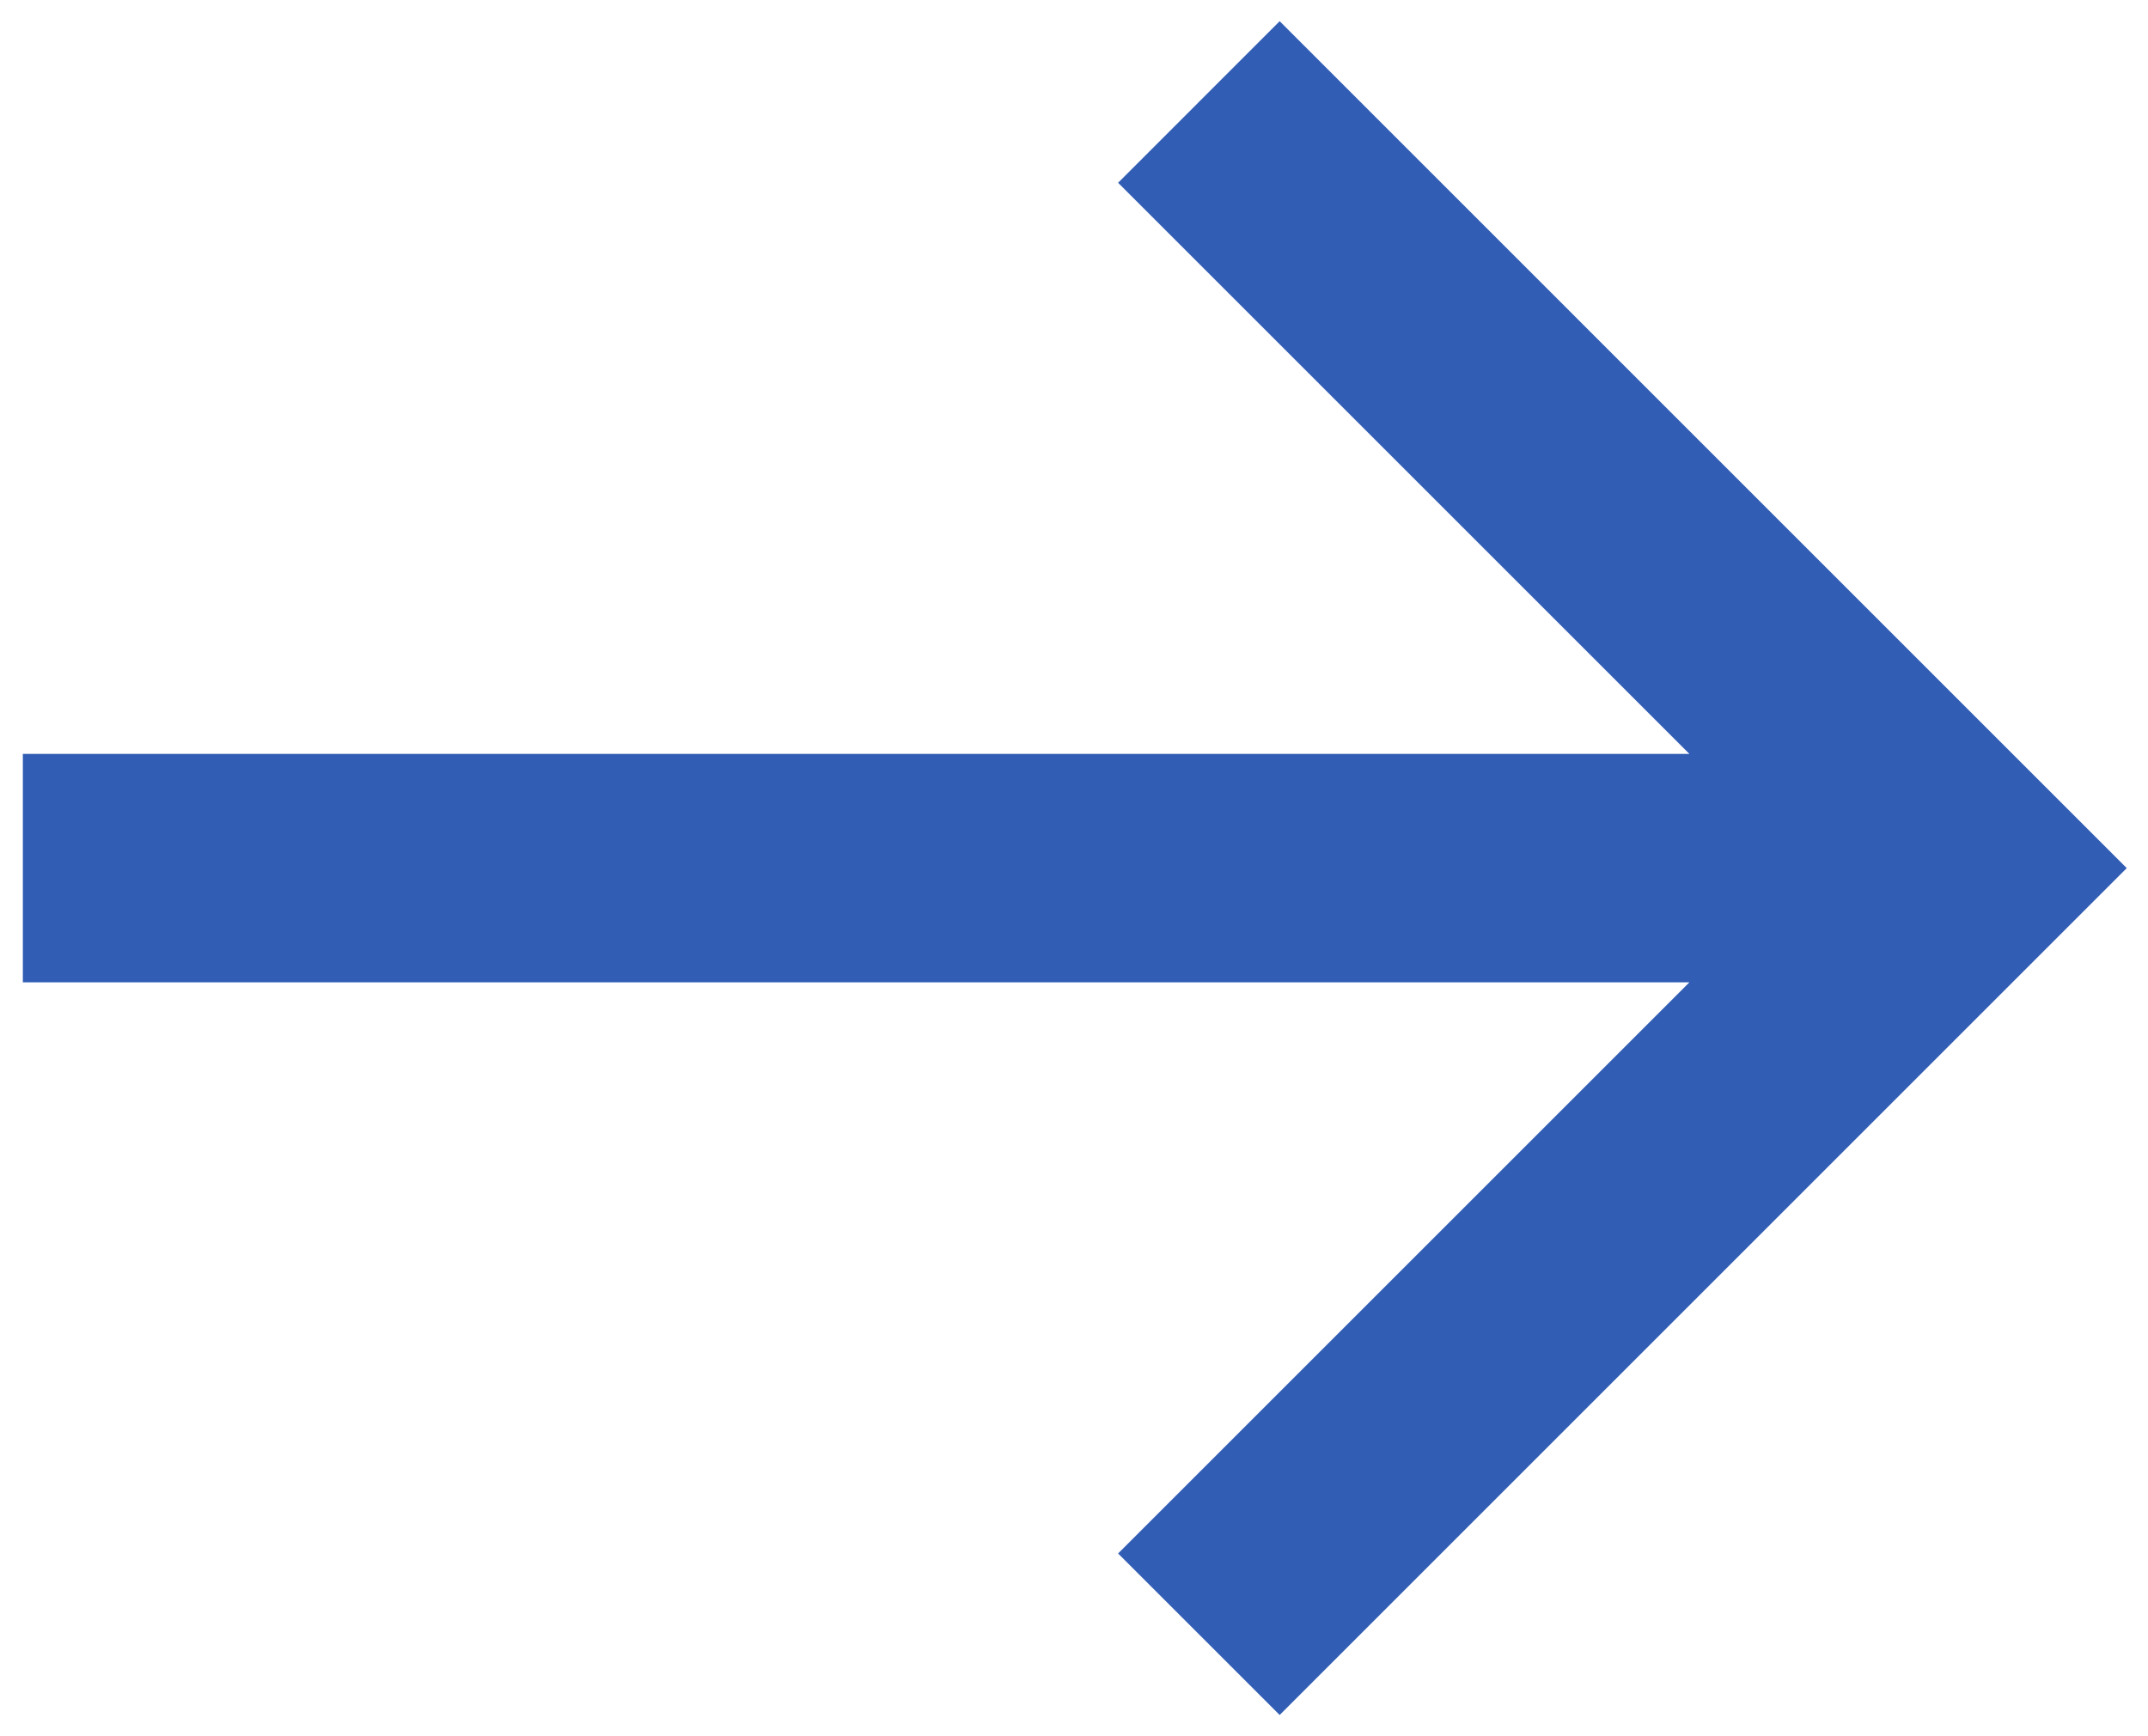 <?xml version="1.0" encoding="UTF-8"?> <svg xmlns="http://www.w3.org/2000/svg" width="47" height="38" viewBox="0 0 47 38" fill="none"> <path fill-rule="evenodd" clip-rule="evenodd" d="M28 0.464L46.535 19L28 37.535L24.465 34L36.965 21.5H0.5V16.5H36.965L24.465 4L28 0.464Z" fill="#315DB5"></path> </svg> 